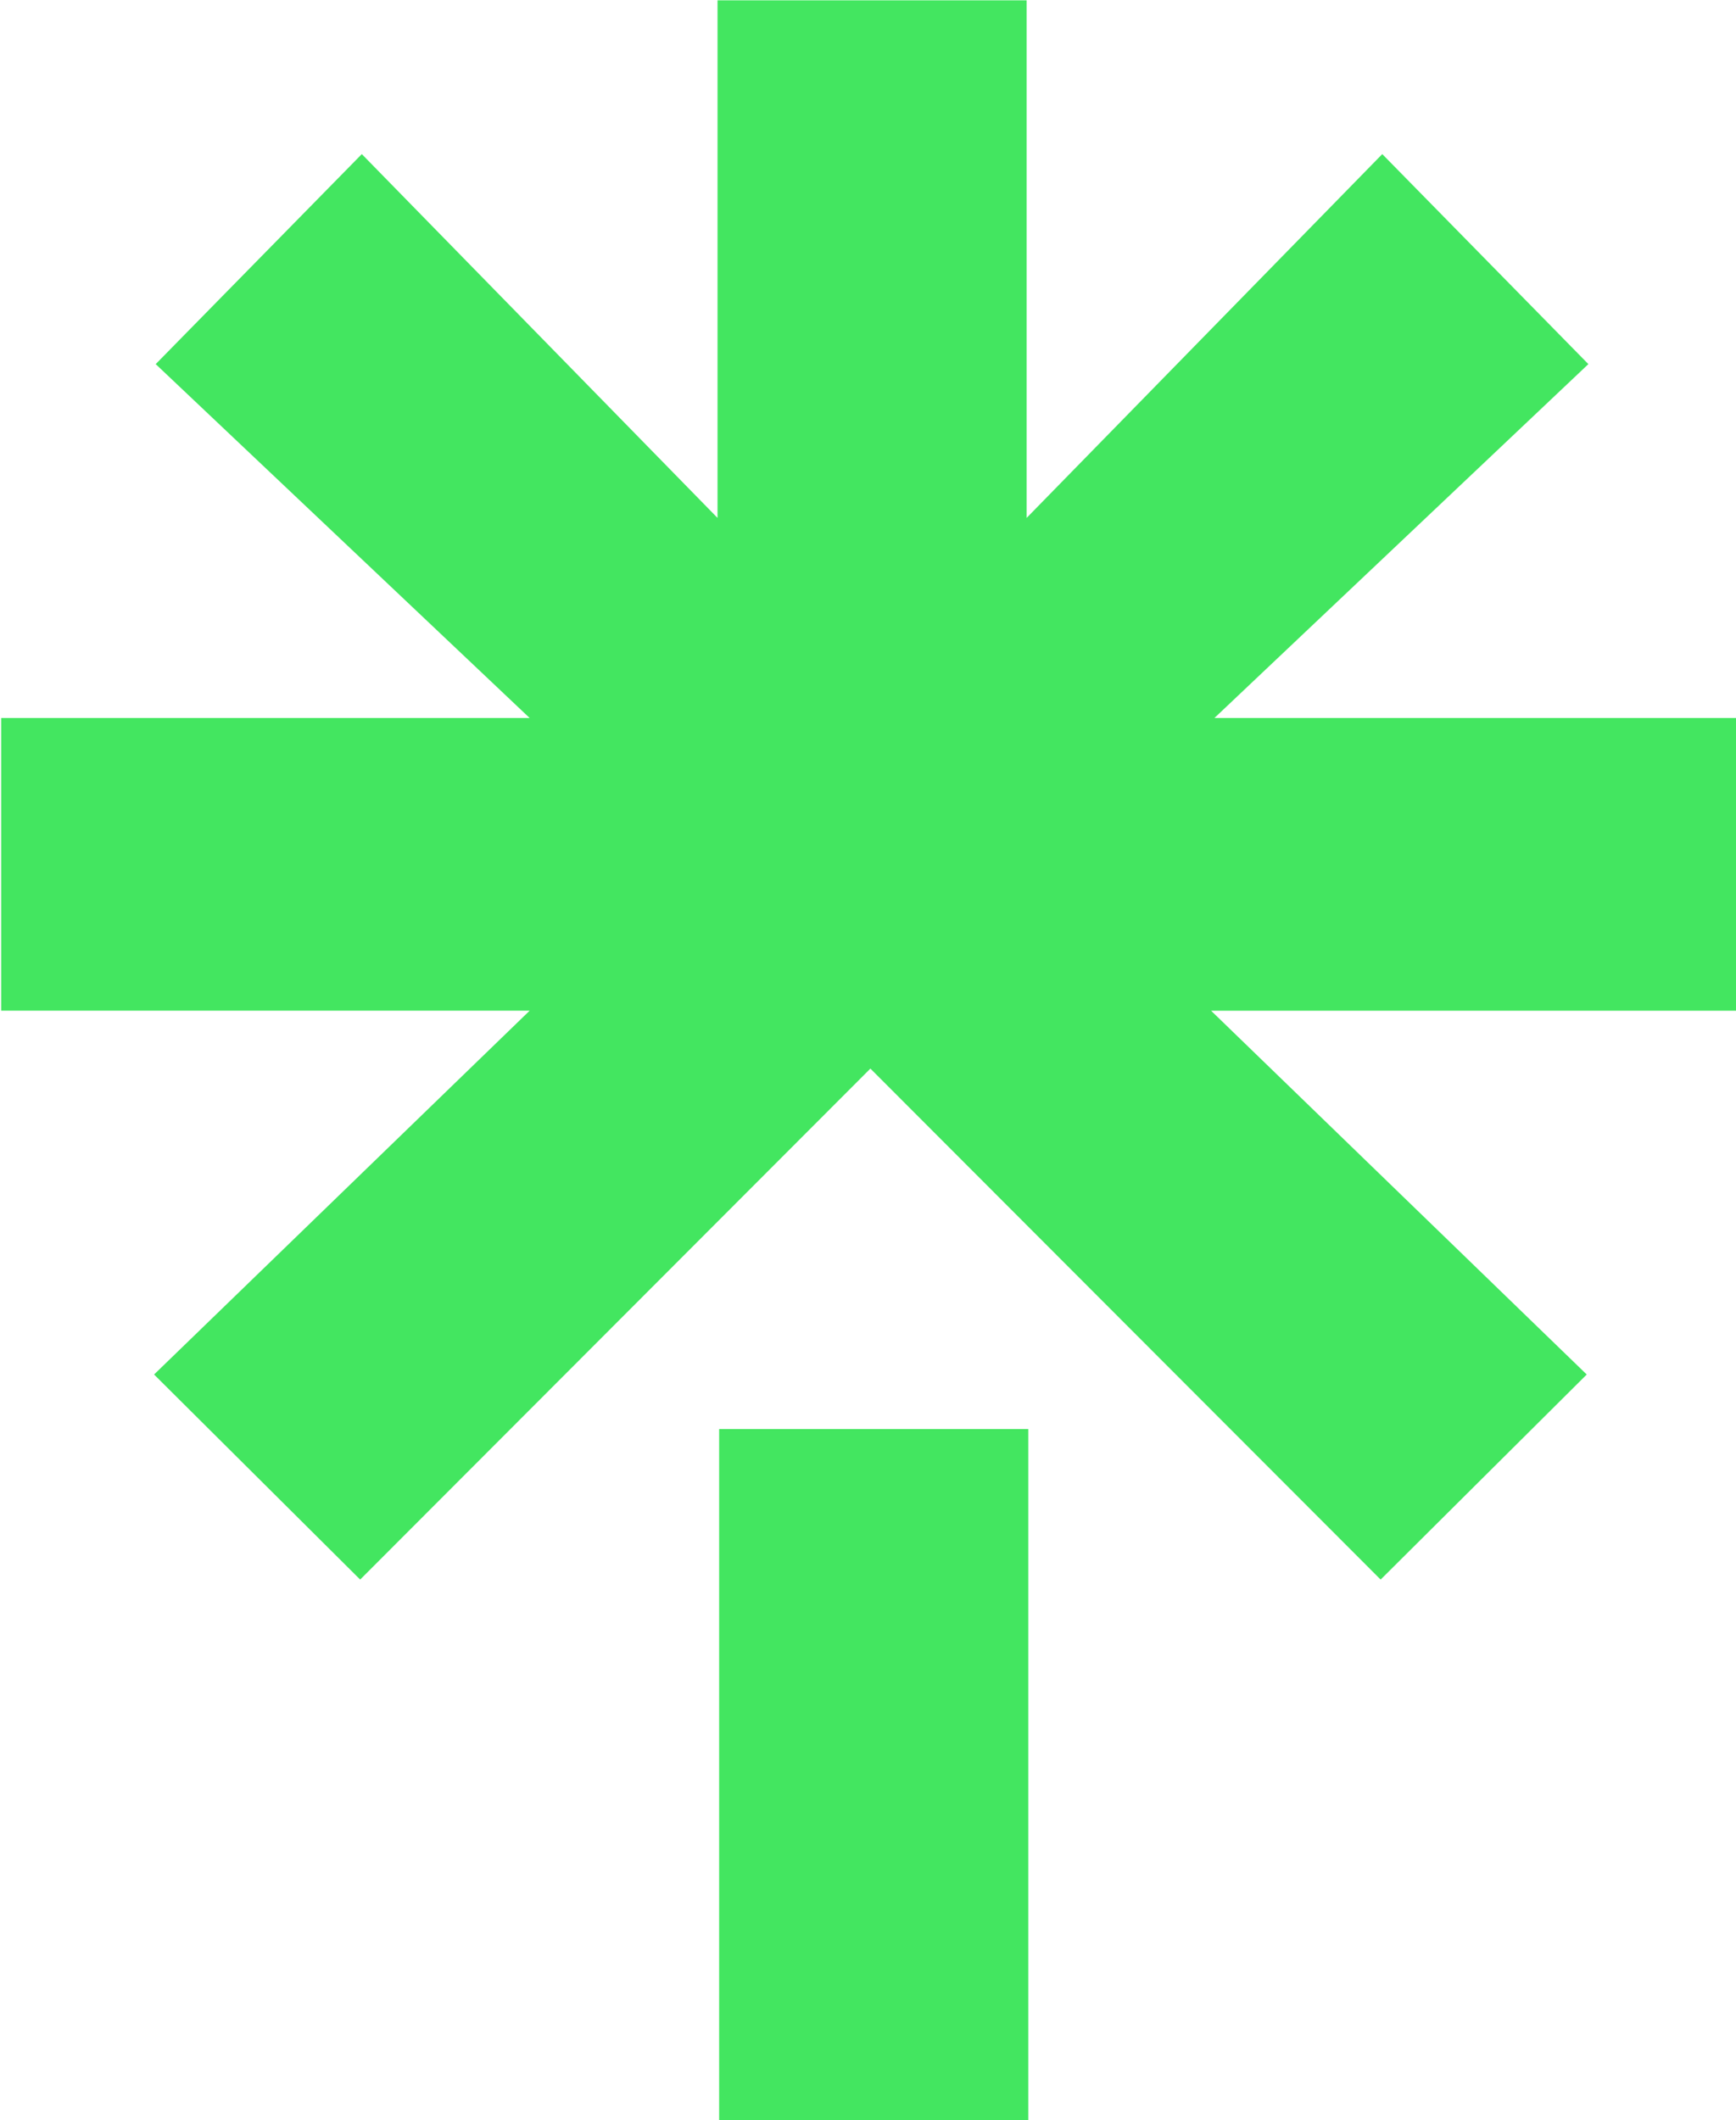 <?xml version="1.0" encoding="UTF-8" standalone="no"?>
<!-- Created with Inkscape (http://www.inkscape.org/) -->
<svg width="106.385mm" height="129.938mm" viewBox="0 0 106.385 129.938" version="1.1" id="svg5" inkscape:version="1.1.2 (b8e25be833, 2022-02-05)" sodipodi:docname="Linktree 2022 (Favicon).svg" xmlns:inkscape="http://www.inkscape.org/namespaces/inkscape" xmlns:sodipodi="http://sodipodi.sourceforge.net/DTD/sodipodi-0.dtd" xmlns="http://www.w3.org/2000/svg" xmlns:svg="http://www.w3.org/2000/svg">
  <sodipodi:namedview id="namedview7" pagecolor="#ffffff" bordercolor="#666666" borderopacity="1.0" inkscape:pageshadow="2" inkscape:pageopacity="0.0" inkscape:pagecheckerboard="0" inkscape:document-units="mm" showgrid="false" inkscape:zoom="0.64052329" inkscape:cx="266.1886" inkscape:cy="380.93853" inkscape:window-width="1920" inkscape:window-height="1017" inkscape:window-x="-8" inkscape:window-y="-8" inkscape:window-maximized="1" inkscape:current-layer="g18"/>
  <defs id="defs2"/>
  <g inkscape:label="Layer 1" inkscape:groupmode="layer" id="layer1" transform="translate(-34.814,-47.366)">
    <g fill="none" stroke="#000000" stroke-width="1" fill-rule="evenodd" stroke-linecap="square" stroke-linejoin="bevel" id="g46" transform="matrix(0.265,0,0,0.265,-15.675,43.648)">
      <g fill="#000000" fill-opacity="1" stroke="#000000" stroke-opacity="1" stroke-width="1" stroke-linecap="square" stroke-linejoin="miter" stroke-miterlimit="2" id="g6"/>
      <g fill="#000000" fill-opacity="1" stroke="#000000" stroke-opacity="1" stroke-width="1" stroke-linecap="square" stroke-linejoin="miter" stroke-miterlimit="2" id="g8"/>
      <g fill="#000000" fill-opacity="1" stroke="#000000" stroke-opacity="1" stroke-width="1" stroke-linecap="square" stroke-linejoin="miter" stroke-miterlimit="2" id="g10"/>
      <g fill="#000000" fill-opacity="1" stroke="#000000" stroke-opacity="1" stroke-width="1" stroke-linecap="square" stroke-linejoin="miter" stroke-miterlimit="2" id="g12"/>
      <g fill="#000000" fill-opacity="1" stroke="#000000" stroke-opacity="1" stroke-width="1" stroke-linecap="square" stroke-linejoin="miter" stroke-miterlimit="2" transform="matrix(0.857,0,0,0.857,8,306)" id="g14"/>
      <g fill="#000000" fill-opacity="1" stroke="none" transform="matrix(0.857,0,0,0.857,8,306)" id="g18">
        <path d="m 407.036,44.932 h 83.41 V 232.349 h -83.41 V 44.932" id="path993" style="fill:#43e660;fill-opacity:1;stroke-width:2.447"/>
        <path d="m 214.191,-146.944 h 141.708 l -100.904,-95.492 55.615,-56.671 95.986,98.17 v -139.669 h 83.41 v 139.669 l 95.962,-98.17 55.615,56.671 -100.904,95.492 h 141.716 v 78.981 h -142.621 l 101.369,98.171 -55.615,55.333 L 447.848,-52.343 310.169,85.541 254.555,30.208 355.899,-67.963 H 213.295 v -78.981 h 0.896" id="path991" style="fill:#43e660;fill-opacity:1;stroke-width:2.447"/>
      </g>
      <g fill="#000000" fill-opacity="1" stroke="#000000" stroke-opacity="1" stroke-width="1" stroke-linecap="square" stroke-linejoin="miter" stroke-miterlimit="2" transform="matrix(0.857,0,0,0.857,8,306)" id="g20"/>
      <g fill="#000000" fill-opacity="1" stroke="#000000" stroke-opacity="1" stroke-width="1" stroke-linecap="square" stroke-linejoin="miter" stroke-miterlimit="2" transform="matrix(0.857,0,0,0.857,8,306)" id="g22"/>
      <g fill="#000000" fill-opacity="1" stroke="#000000" stroke-opacity="1" stroke-width="1" stroke-linecap="square" stroke-linejoin="miter" stroke-miterlimit="2" id="g24"/>
      <g fill="#000000" fill-opacity="1" stroke="#000000" stroke-opacity="1" stroke-width="1" stroke-linecap="square" stroke-linejoin="miter" stroke-miterlimit="2" id="g26"/>
      <g fill="#000000" fill-opacity="1" stroke="#000000" stroke-opacity="1" stroke-width="1" stroke-linecap="square" stroke-linejoin="miter" stroke-miterlimit="2" id="g28"/>
      <g fill="#000000" fill-opacity="1" stroke="#000000" stroke-opacity="1" stroke-width="1" stroke-linecap="square" stroke-linejoin="miter" stroke-miterlimit="2" id="g30"/>
      <g fill="#000000" fill-opacity="1" stroke="#000000" stroke-opacity="1" stroke-width="1" stroke-linecap="square" stroke-linejoin="miter" stroke-miterlimit="2" transform="matrix(0.857,0,0,0.857,8,306)" id="g32"/>
      <g fill="#000000" fill-opacity="1" stroke="#000000" stroke-opacity="1" stroke-width="1" stroke-linecap="square" stroke-linejoin="miter" stroke-miterlimit="2" id="g34"/>
      <g fill="#000000" fill-opacity="1" stroke="#000000" stroke-opacity="1" stroke-width="1" stroke-linecap="square" stroke-linejoin="miter" stroke-miterlimit="2" id="g36"/>
      <g fill="#000000" fill-opacity="1" stroke="#000000" stroke-opacity="1" stroke-width="1" stroke-linecap="square" stroke-linejoin="miter" stroke-miterlimit="2" id="g38"/>
      <g fill="#000000" fill-opacity="1" stroke="#000000" stroke-opacity="1" stroke-width="1" stroke-linecap="square" stroke-linejoin="miter" stroke-miterlimit="2" id="g40"/>
      <g fill="#000000" fill-opacity="1" stroke="#000000" stroke-opacity="1" stroke-width="1" stroke-linecap="square" stroke-linejoin="miter" stroke-miterlimit="2" id="g42"/>
      <g fill="#000000" fill-opacity="1" stroke="#000000" stroke-opacity="1" stroke-width="1" stroke-linecap="square" stroke-linejoin="miter" stroke-miterlimit="2" id="g44"/>
    </g>
  </g>
</svg>